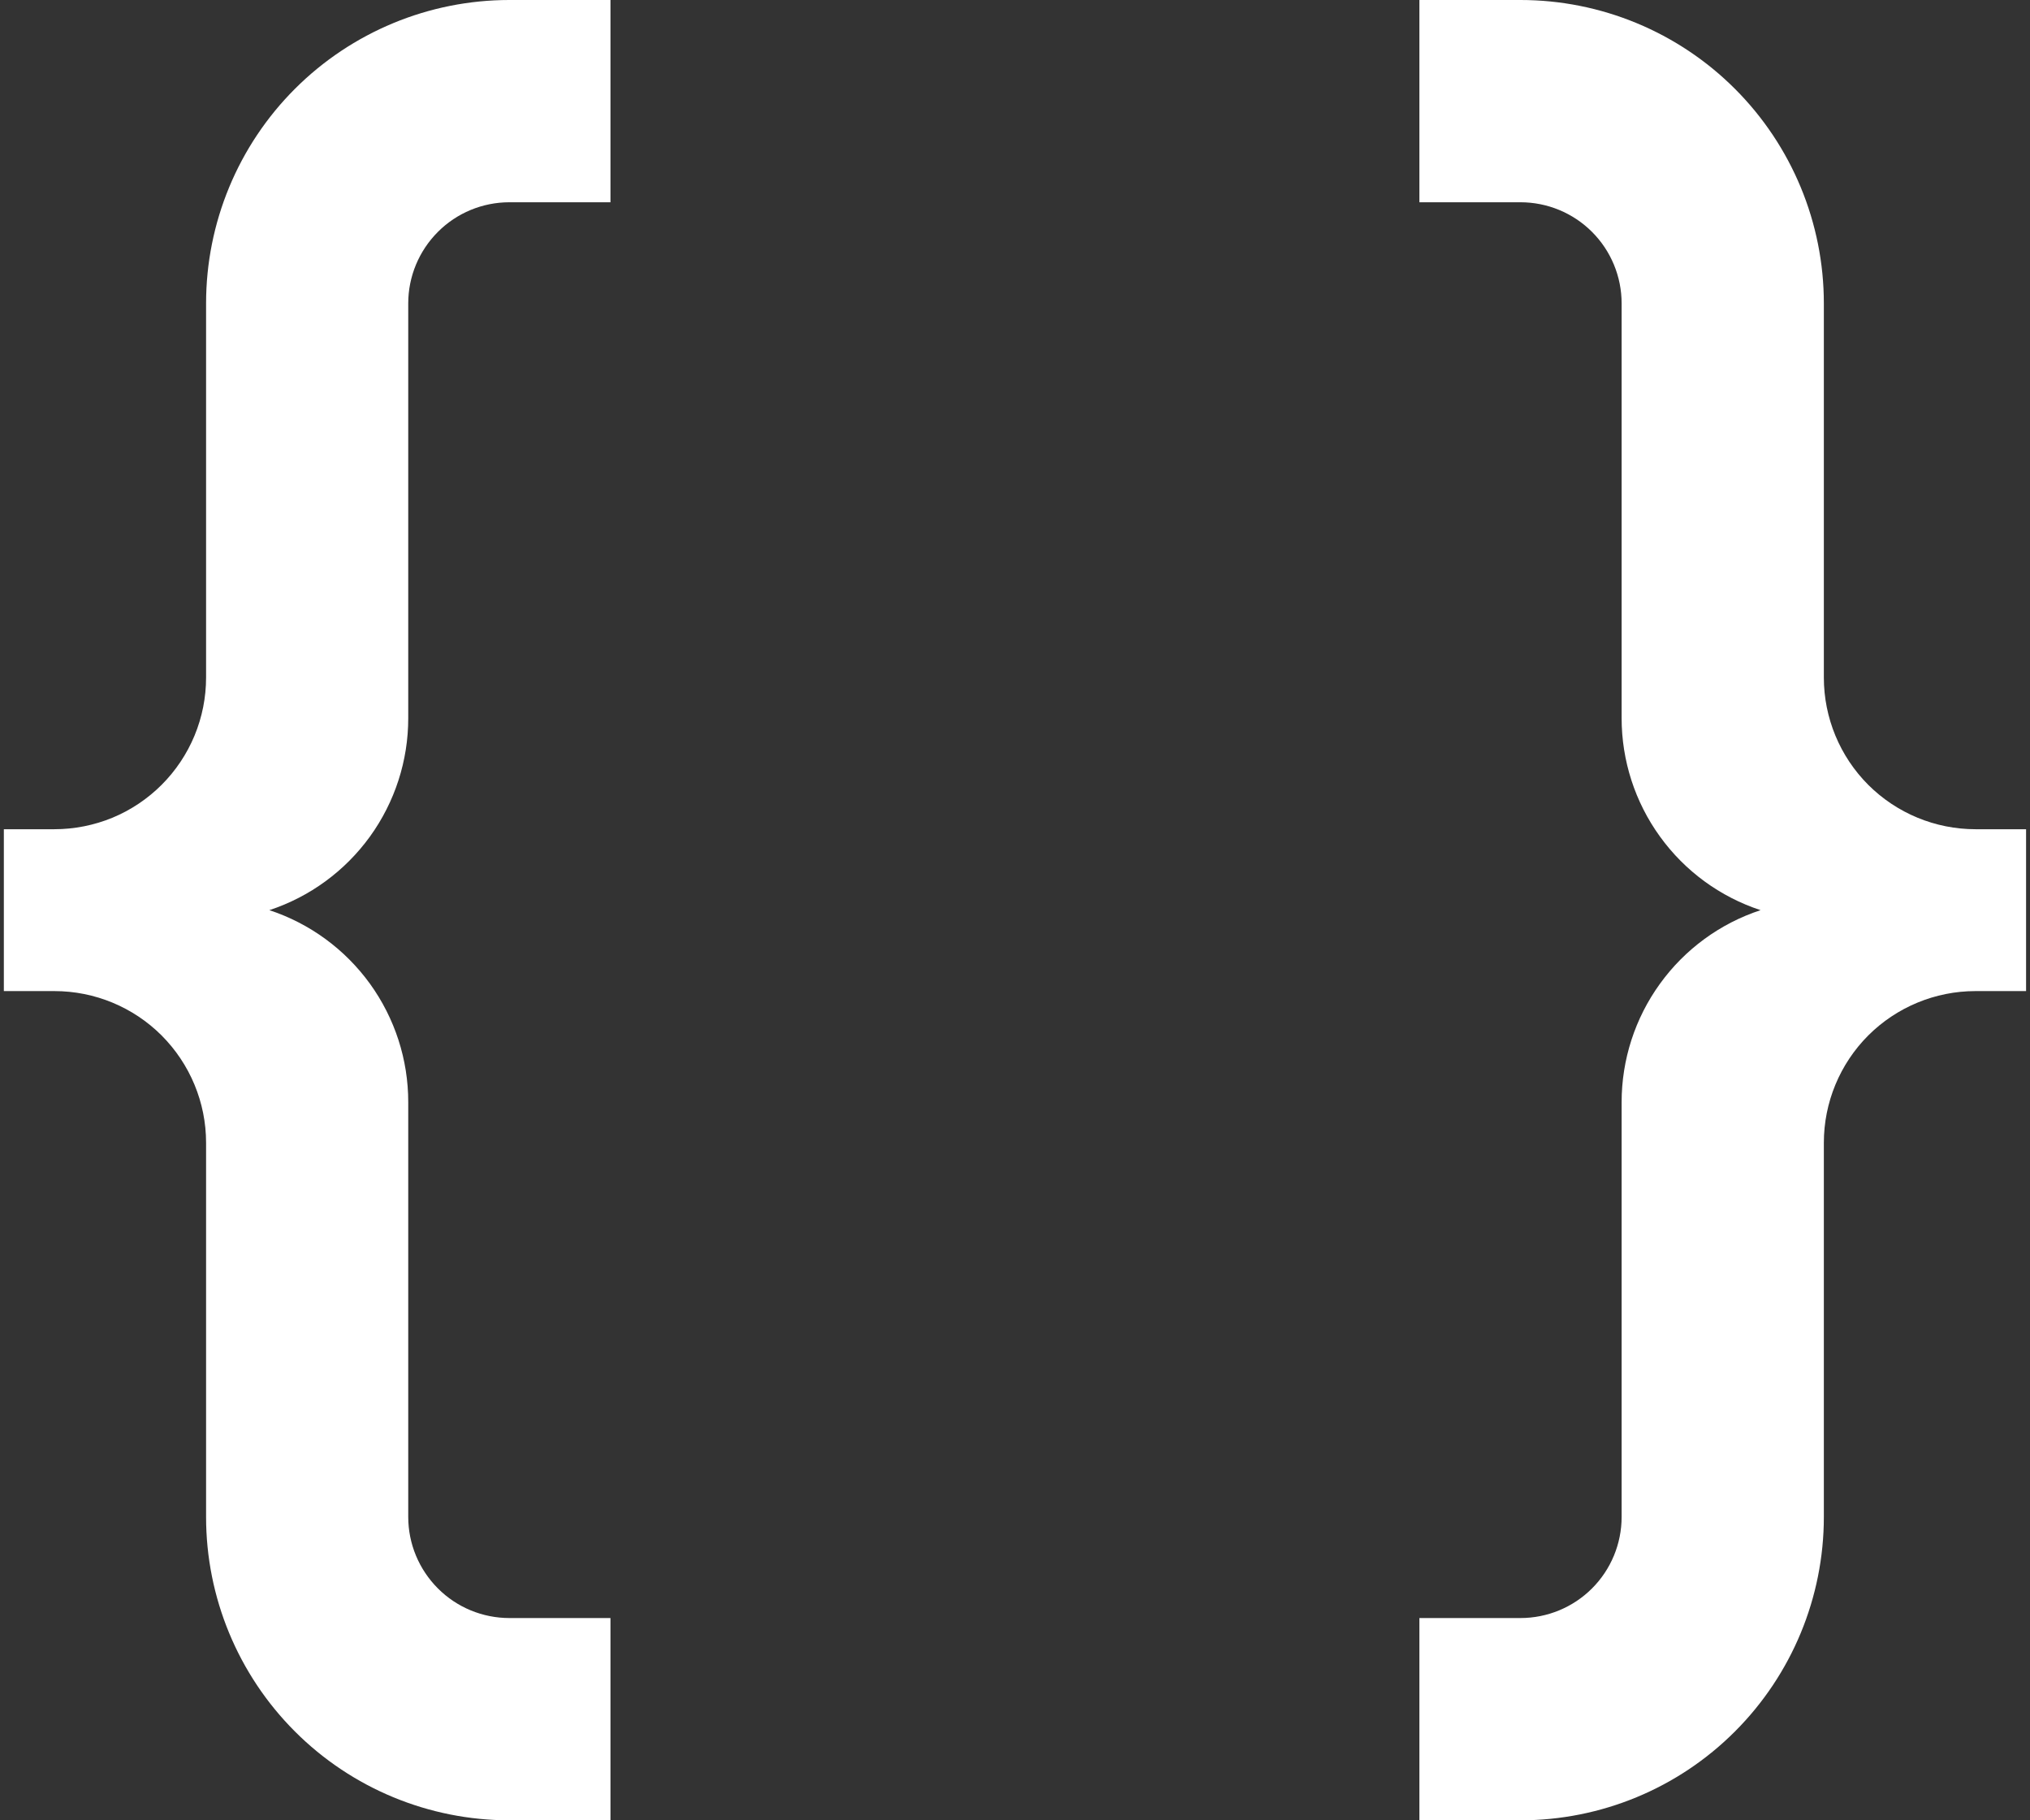 <svg width="29" height="26" viewBox="0 0 29 26" fill="none" xmlns="http://www.w3.org/2000/svg">
<rect x="0" y="0" width="29" height="26" fill="#333333" stroke="none"/>
<path d="M2.944 21.667V16.322C2.944 15.748 2.715 15.197 2.309 14.79C1.903 14.384 1.352 14.156 0.777 14.156H0.055V11.844H0.777C1.061 11.844 1.343 11.788 1.606 11.68C1.869 11.571 2.108 11.411 2.309 11.21C2.51 11.009 2.67 10.77 2.779 10.507C2.888 10.244 2.944 9.962 2.944 9.678V4.333C2.944 3.184 3.4 2.082 4.213 1.269C5.025 0.457 6.128 0 7.277 0H8.721V2.889H7.277C6.894 2.889 6.526 3.041 6.256 3.312C5.985 3.583 5.832 3.95 5.832 4.333V10.256C5.833 10.864 5.641 11.456 5.285 11.949C4.928 12.442 4.425 12.81 3.848 13C4.425 13.19 4.928 13.558 5.285 14.051C5.641 14.544 5.833 15.136 5.832 15.744V21.667C5.832 22.05 5.985 22.417 6.256 22.688C6.526 22.959 6.894 23.111 7.277 23.111H8.721V26H7.277C6.128 26 5.025 25.544 4.213 24.731C3.4 23.918 2.944 22.816 2.944 21.667ZM26.055 16.322V21.667C26.055 22.816 25.598 23.918 24.785 24.731C23.973 25.544 22.871 26 21.721 26H20.277V23.111H21.721C22.104 23.111 22.472 22.959 22.743 22.688C23.014 22.417 23.166 22.05 23.166 21.667V15.744C23.166 15.136 23.357 14.544 23.714 14.051C24.07 13.558 24.573 13.19 25.151 13C24.573 12.81 24.07 12.442 23.714 11.949C23.357 11.456 23.166 10.864 23.166 10.256V4.333C23.166 3.95 23.014 3.583 22.743 3.312C22.472 3.041 22.104 2.889 21.721 2.889H20.277V0H21.721C22.871 0 23.973 0.457 24.785 1.269C25.598 2.082 26.055 3.184 26.055 4.333V9.678C26.055 10.252 26.283 10.803 26.689 11.21C27.096 11.616 27.647 11.844 28.221 11.844H28.944V14.156H28.221C27.647 14.156 27.096 14.384 26.689 14.79C26.283 15.197 26.055 15.748 26.055 16.322Z" fill="white"/>
</svg>

